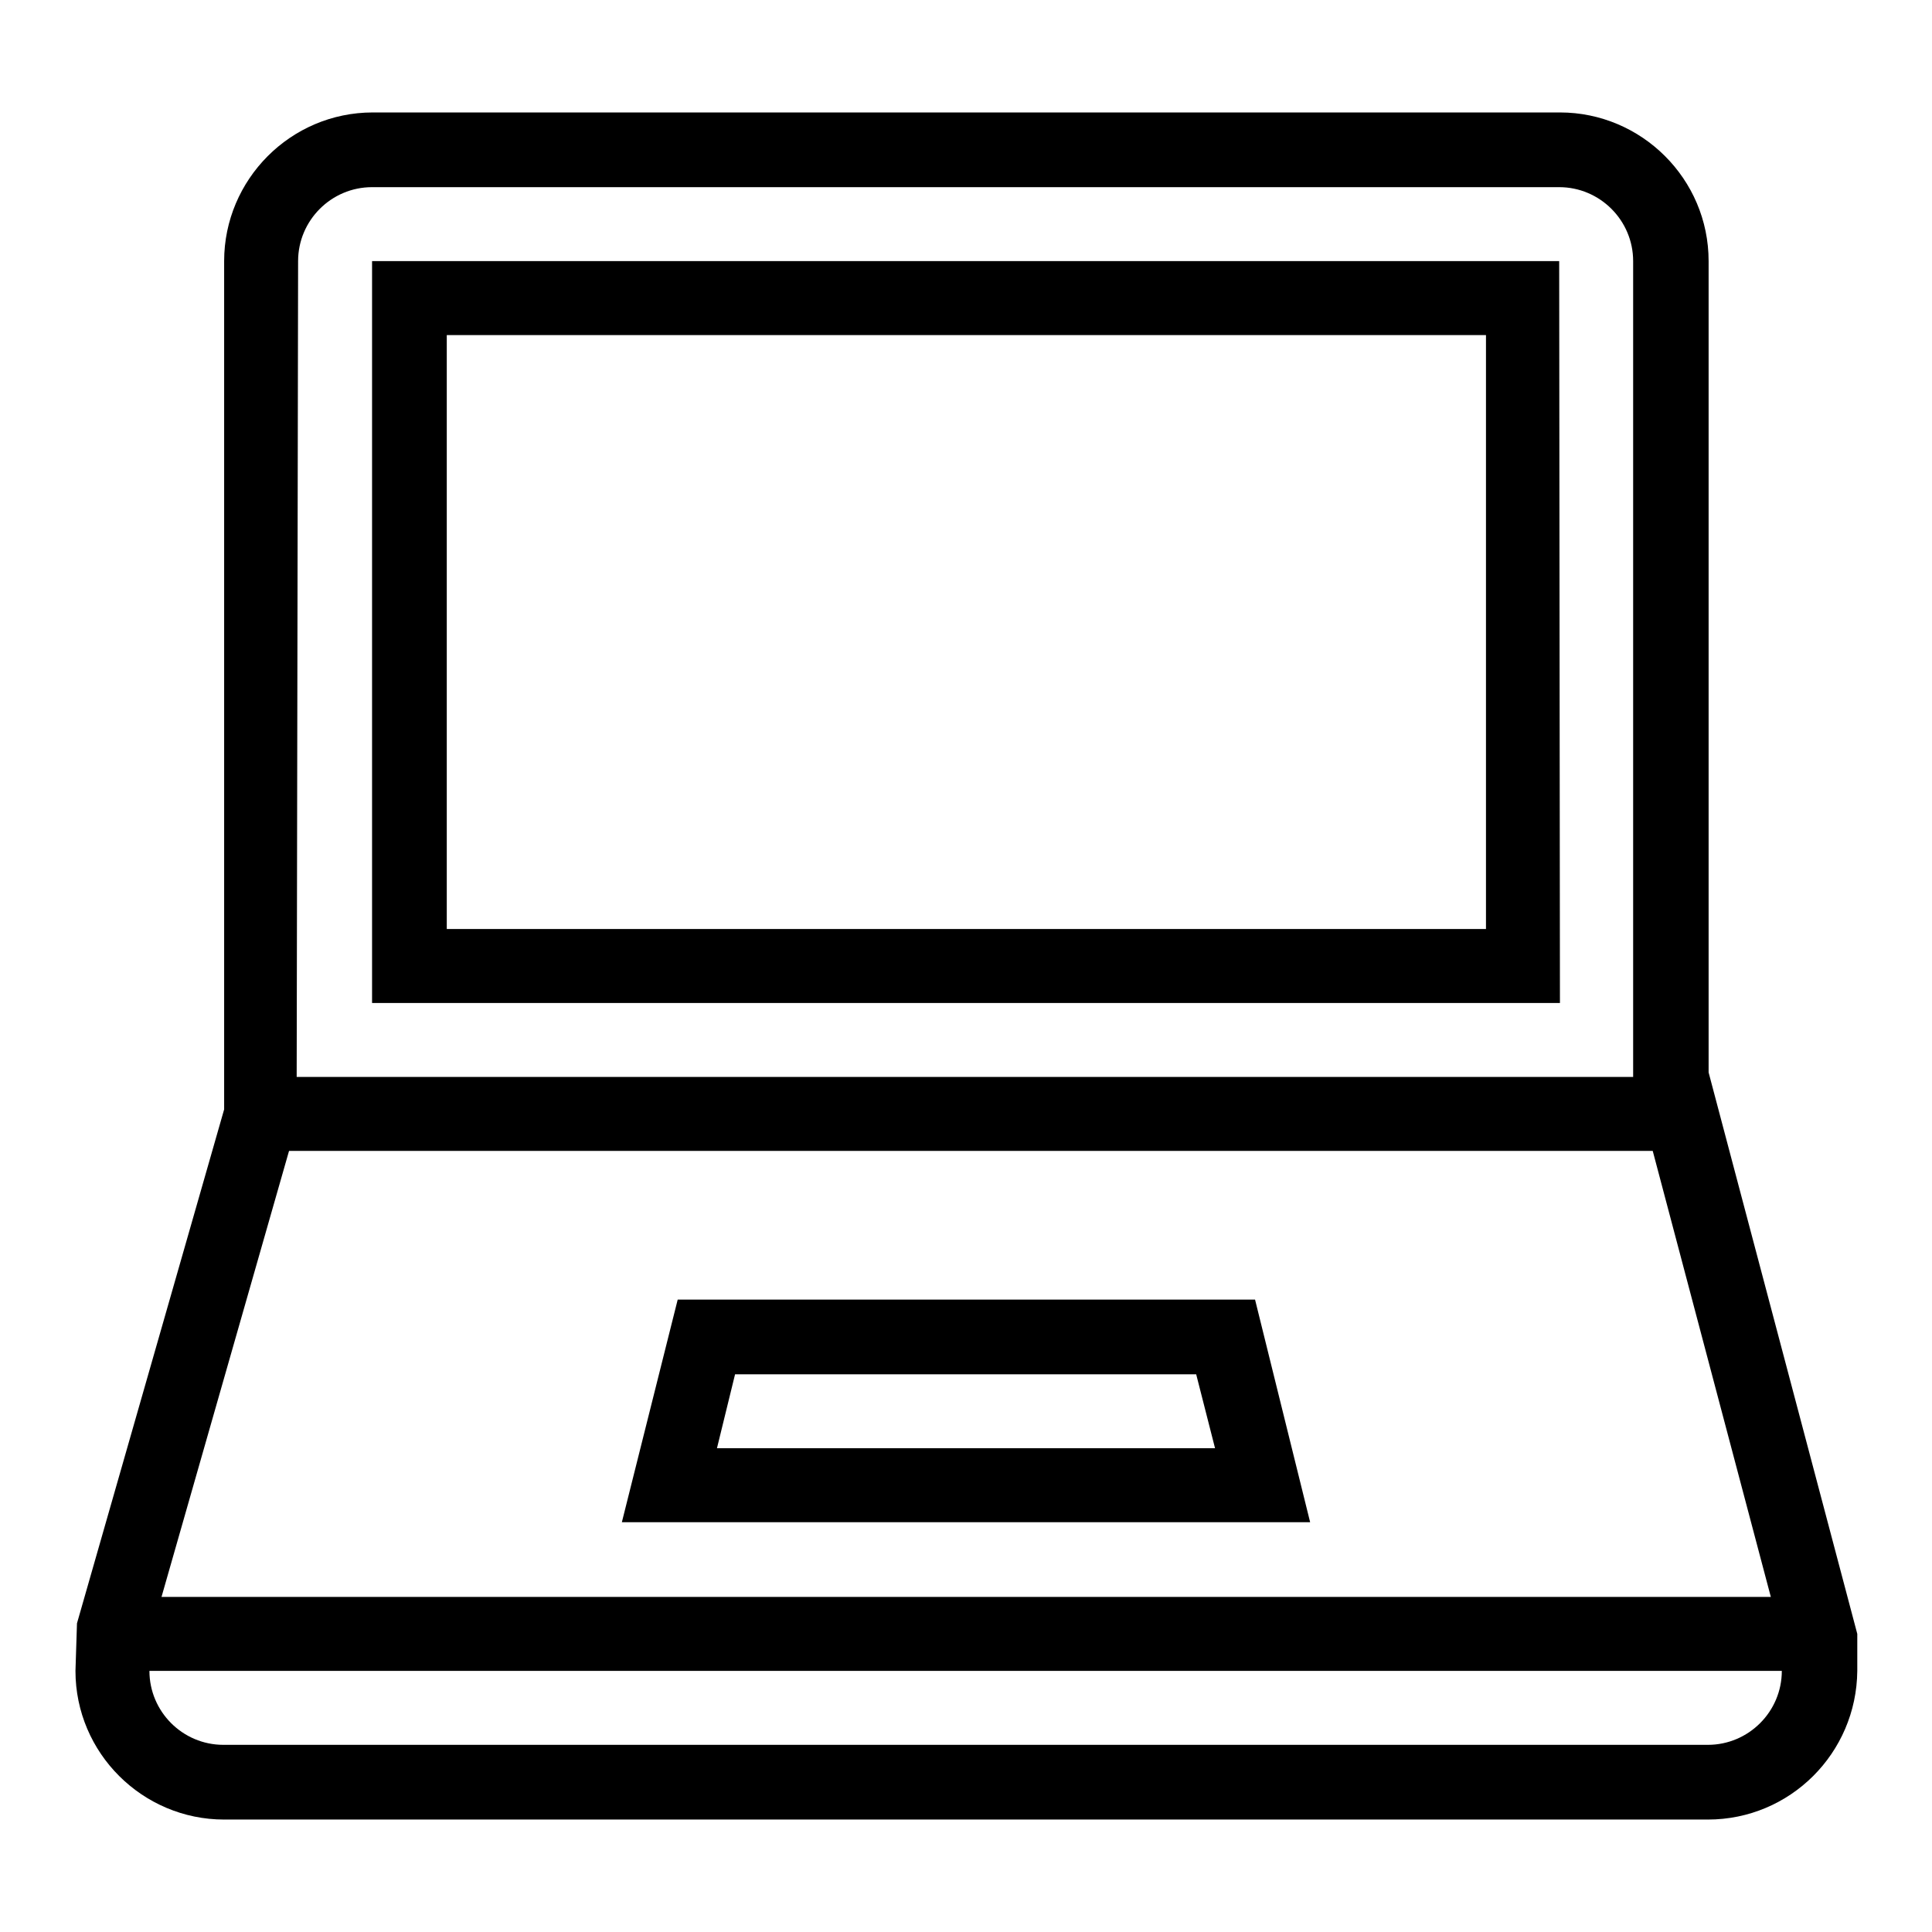 <?xml version="1.0" encoding="utf-8"?>
<!-- Svg Vector Icons : http://www.onlinewebfonts.com/icon -->
<!DOCTYPE svg PUBLIC "-//W3C//DTD SVG 1.1//EN" "http://www.w3.org/Graphics/SVG/1.1/DTD/svg11.dtd">
<svg version="1.1" xmlns="http://www.w3.org/2000/svg" xmlns:xlink="http://www.w3.org/1999/xlink" x="0px" y="0px" viewBox="0 0 256 256" enable-background="new 0 0 256 256" xml:space="preserve">
<g><g><path fill="#000000" d="M206.7,132.9H49.3V34.6h157.3L206.7,132.9L206.7,132.9z M59.2,123.1h137.7V44.4H59.2V123.1z"/><path fill="#000000" d="M173.6,201.7H82.4l7.4-29.5h76.5L173.6,201.7z M95,191.9H161l-2.5-9.8H97.4L95,191.9z"/><path fill="#000000" d="M226.3,241.1H29.7c-10.8,0-19.7-8.8-19.7-19.7l0.2-6.3L29.7,147V34.6c0-10.8,8.8-19.7,19.7-19.7h157.3c10.8,0,19.7,8.8,19.7,19.7v107.5l19.7,74.4v4.9C246,232.3,237.2,241.1,226.3,241.1z M19.8,217.2v4.2c0,5.4,4.4,9.8,9.8,9.8h196.7c5.4,0,9.8-4.4,9.8-9.8v-4.3l-19.7-74.4V34.6c0-5.4-4.4-9.8-9.8-9.8H49.3c-5.4,0-9.8,4.4-9.8,9.8L39.3,149L19.8,217.2z"/><path fill="#000000" d="M34.6,142.7h186.8v9.8H34.6V142.7L34.6,142.7z"/><path fill="#000000" d="M14.9,211.6h226.2v9.8H14.9V211.6L14.9,211.6z"/></g></g>
</svg>